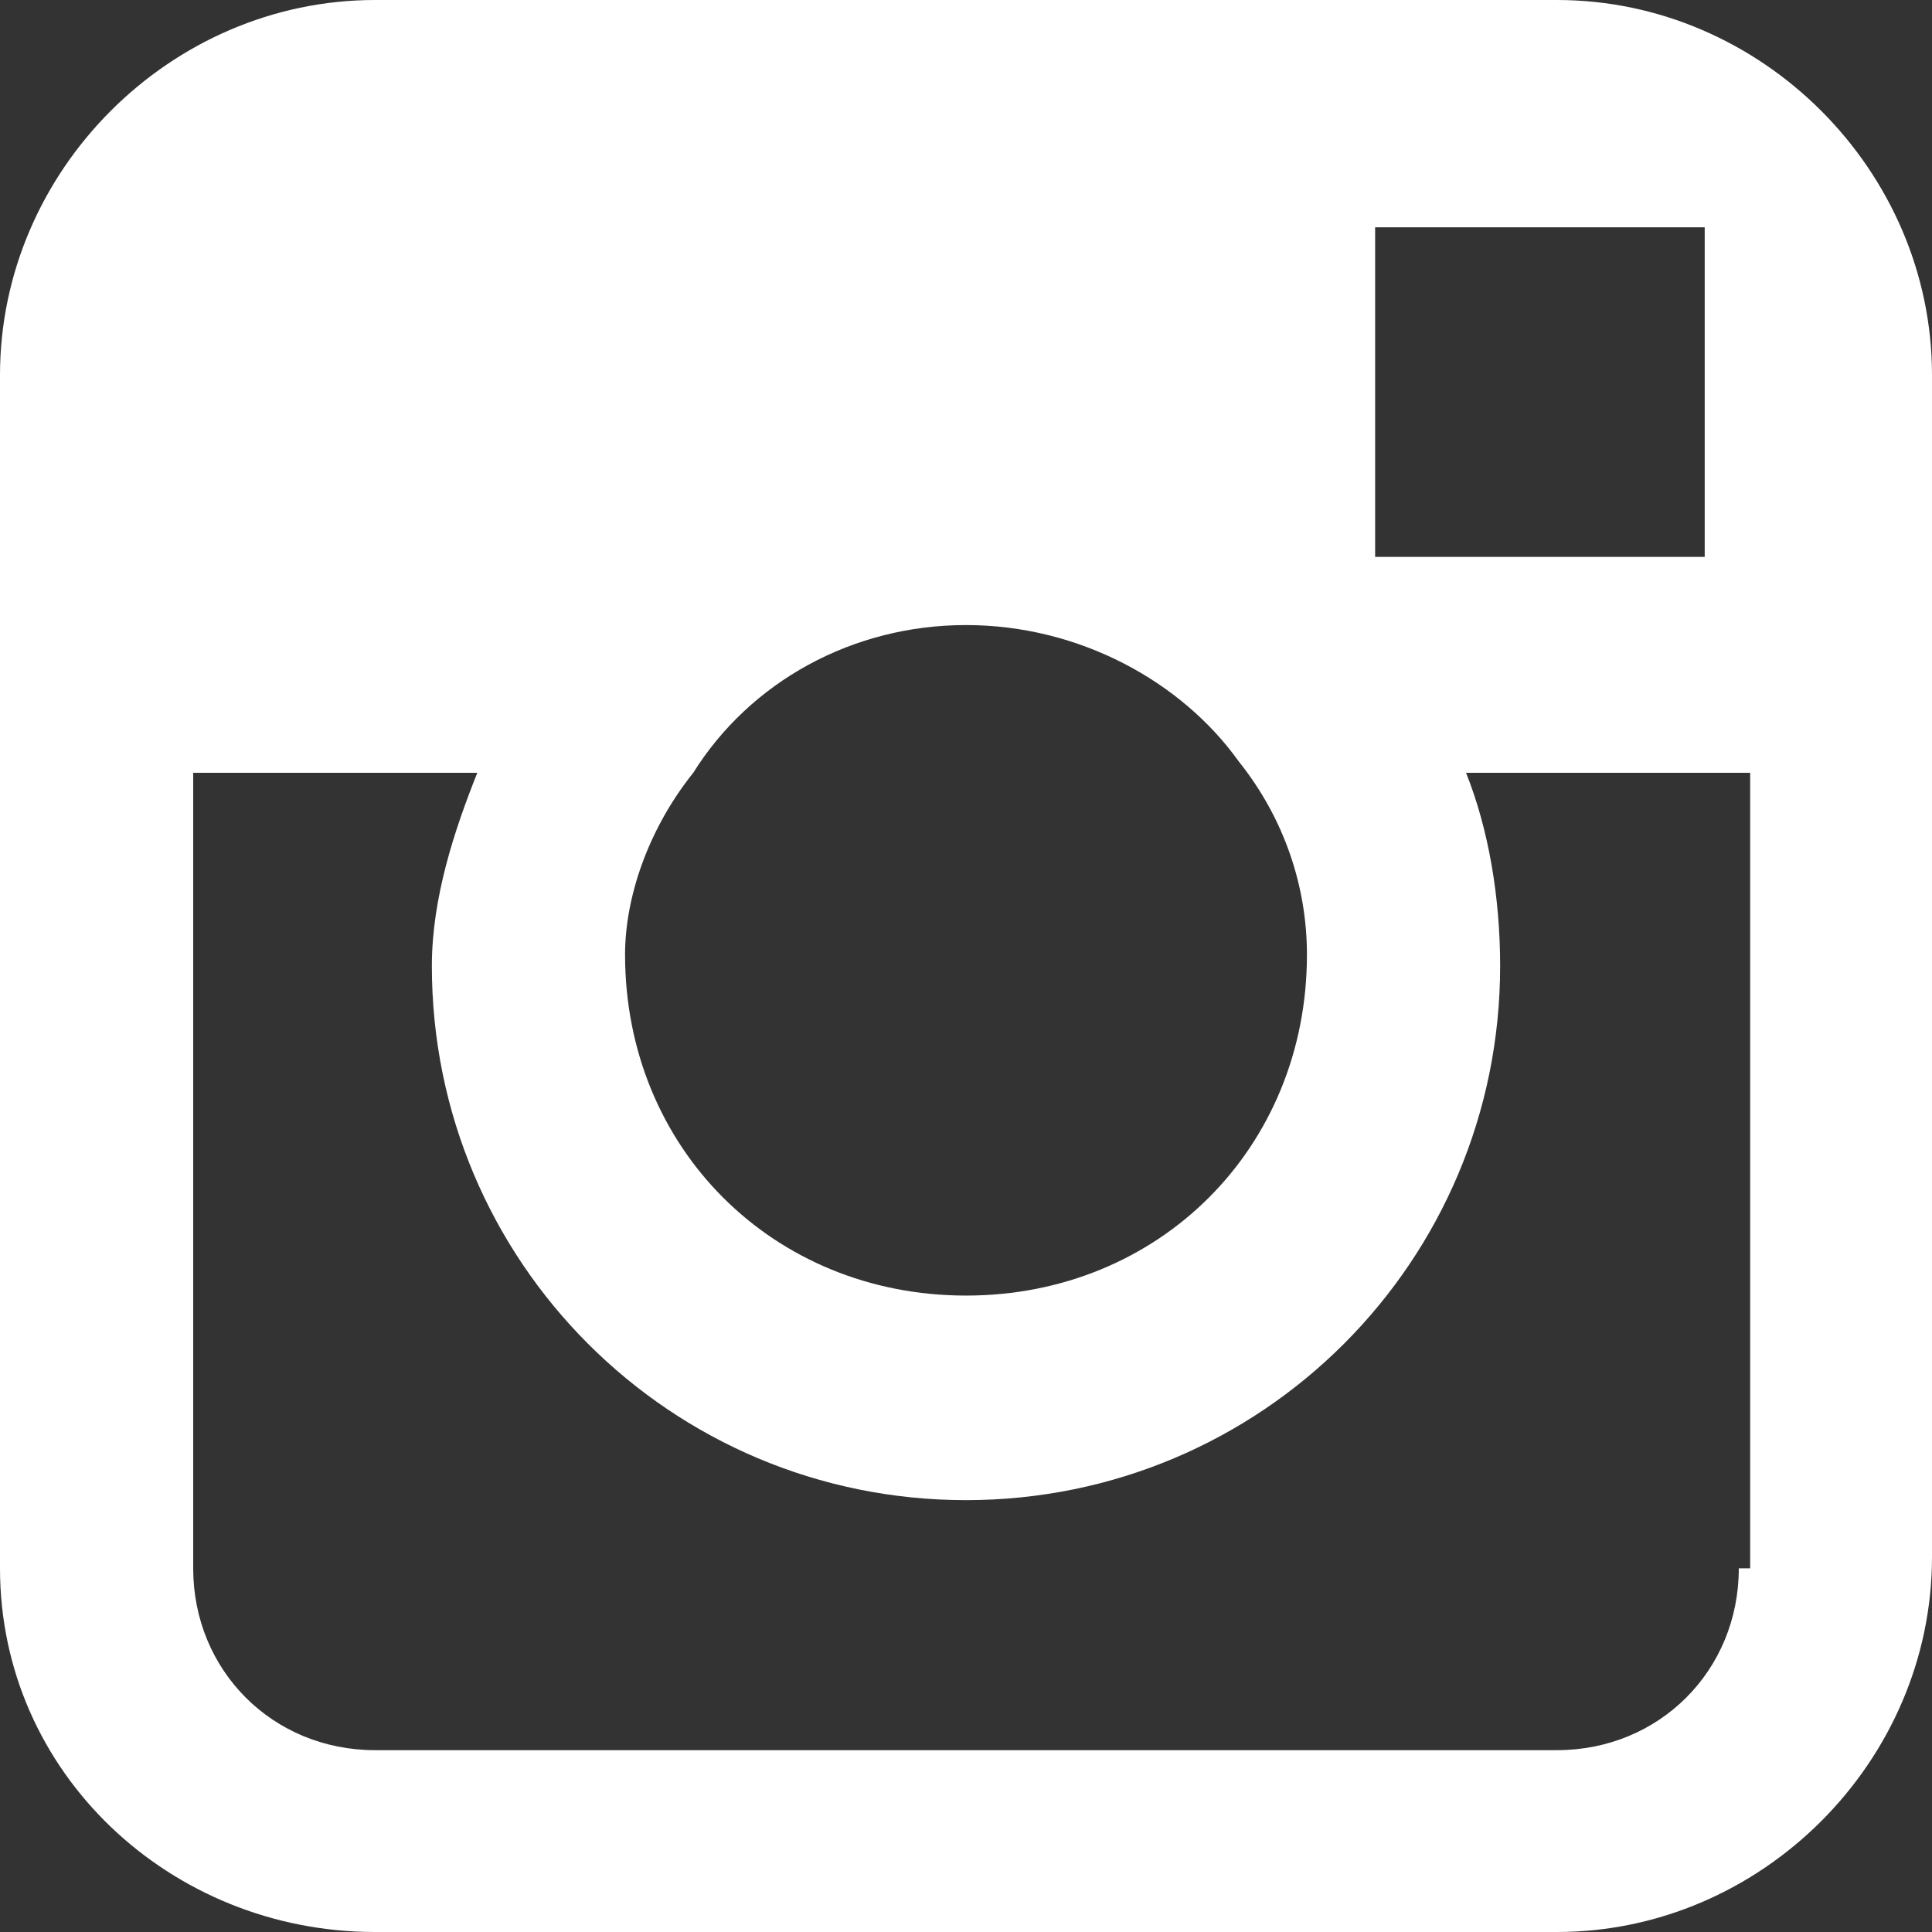 <?xml version="1.0" encoding="utf-8"?>
<!-- Generator: Adobe Illustrator 22.0.1, SVG Export Plug-In . SVG Version: 6.00 Build 0)  -->
<svg version="1.1" id="Layer_1" xmlns="http://www.w3.org/2000/svg" xmlns:xlink="http://www.w3.org/1999/xlink" x="0px" y="0px"
	 viewBox="0 0 17 17" style="enable-background:new 0 0 17 17;" xml:space="preserve">
<rect x="0" y="0" width="17" height="17" fill="#333333" stroke="none"/>
<style type="text/css">
	.st0{fill:#FFFFFF;}
</style>
<path class="st0" d="M13.7,0H3.3C1.5,0,0,1.5,0,3.3v3.5v7C0,15.6,1.5,17,3.3,17h10.4c1.8,0,3.3-1.5,3.3-3.3v-7V3.3
	C17,1.5,15.5,0,13.7,0z M14.7,2L15,2v0.4v2.5l-2.9,0l0-2.9L14.7,2z M6.1,6.8C6.6,6,7.5,5.5,8.5,5.5s1.9,0.5,2.4,1.2
	c0.4,0.5,0.6,1.1,0.6,1.7c0,1.7-1.3,3-3,3s-3-1.3-3-3C5.5,7.9,5.7,7.3,6.1,6.8z M15.3,13.8c0,0.9-0.7,1.6-1.6,1.6H3.3
	c-0.9,0-1.6-0.7-1.6-1.6v-7h2.5C4,7.3,3.8,7.9,3.8,8.5c0,2.6,2.1,4.7,4.7,4.7c2.6,0,4.7-2.1,4.7-4.7c0-0.6-0.1-1.2-0.3-1.7h2.5V13.8
	z"/>
</svg>
